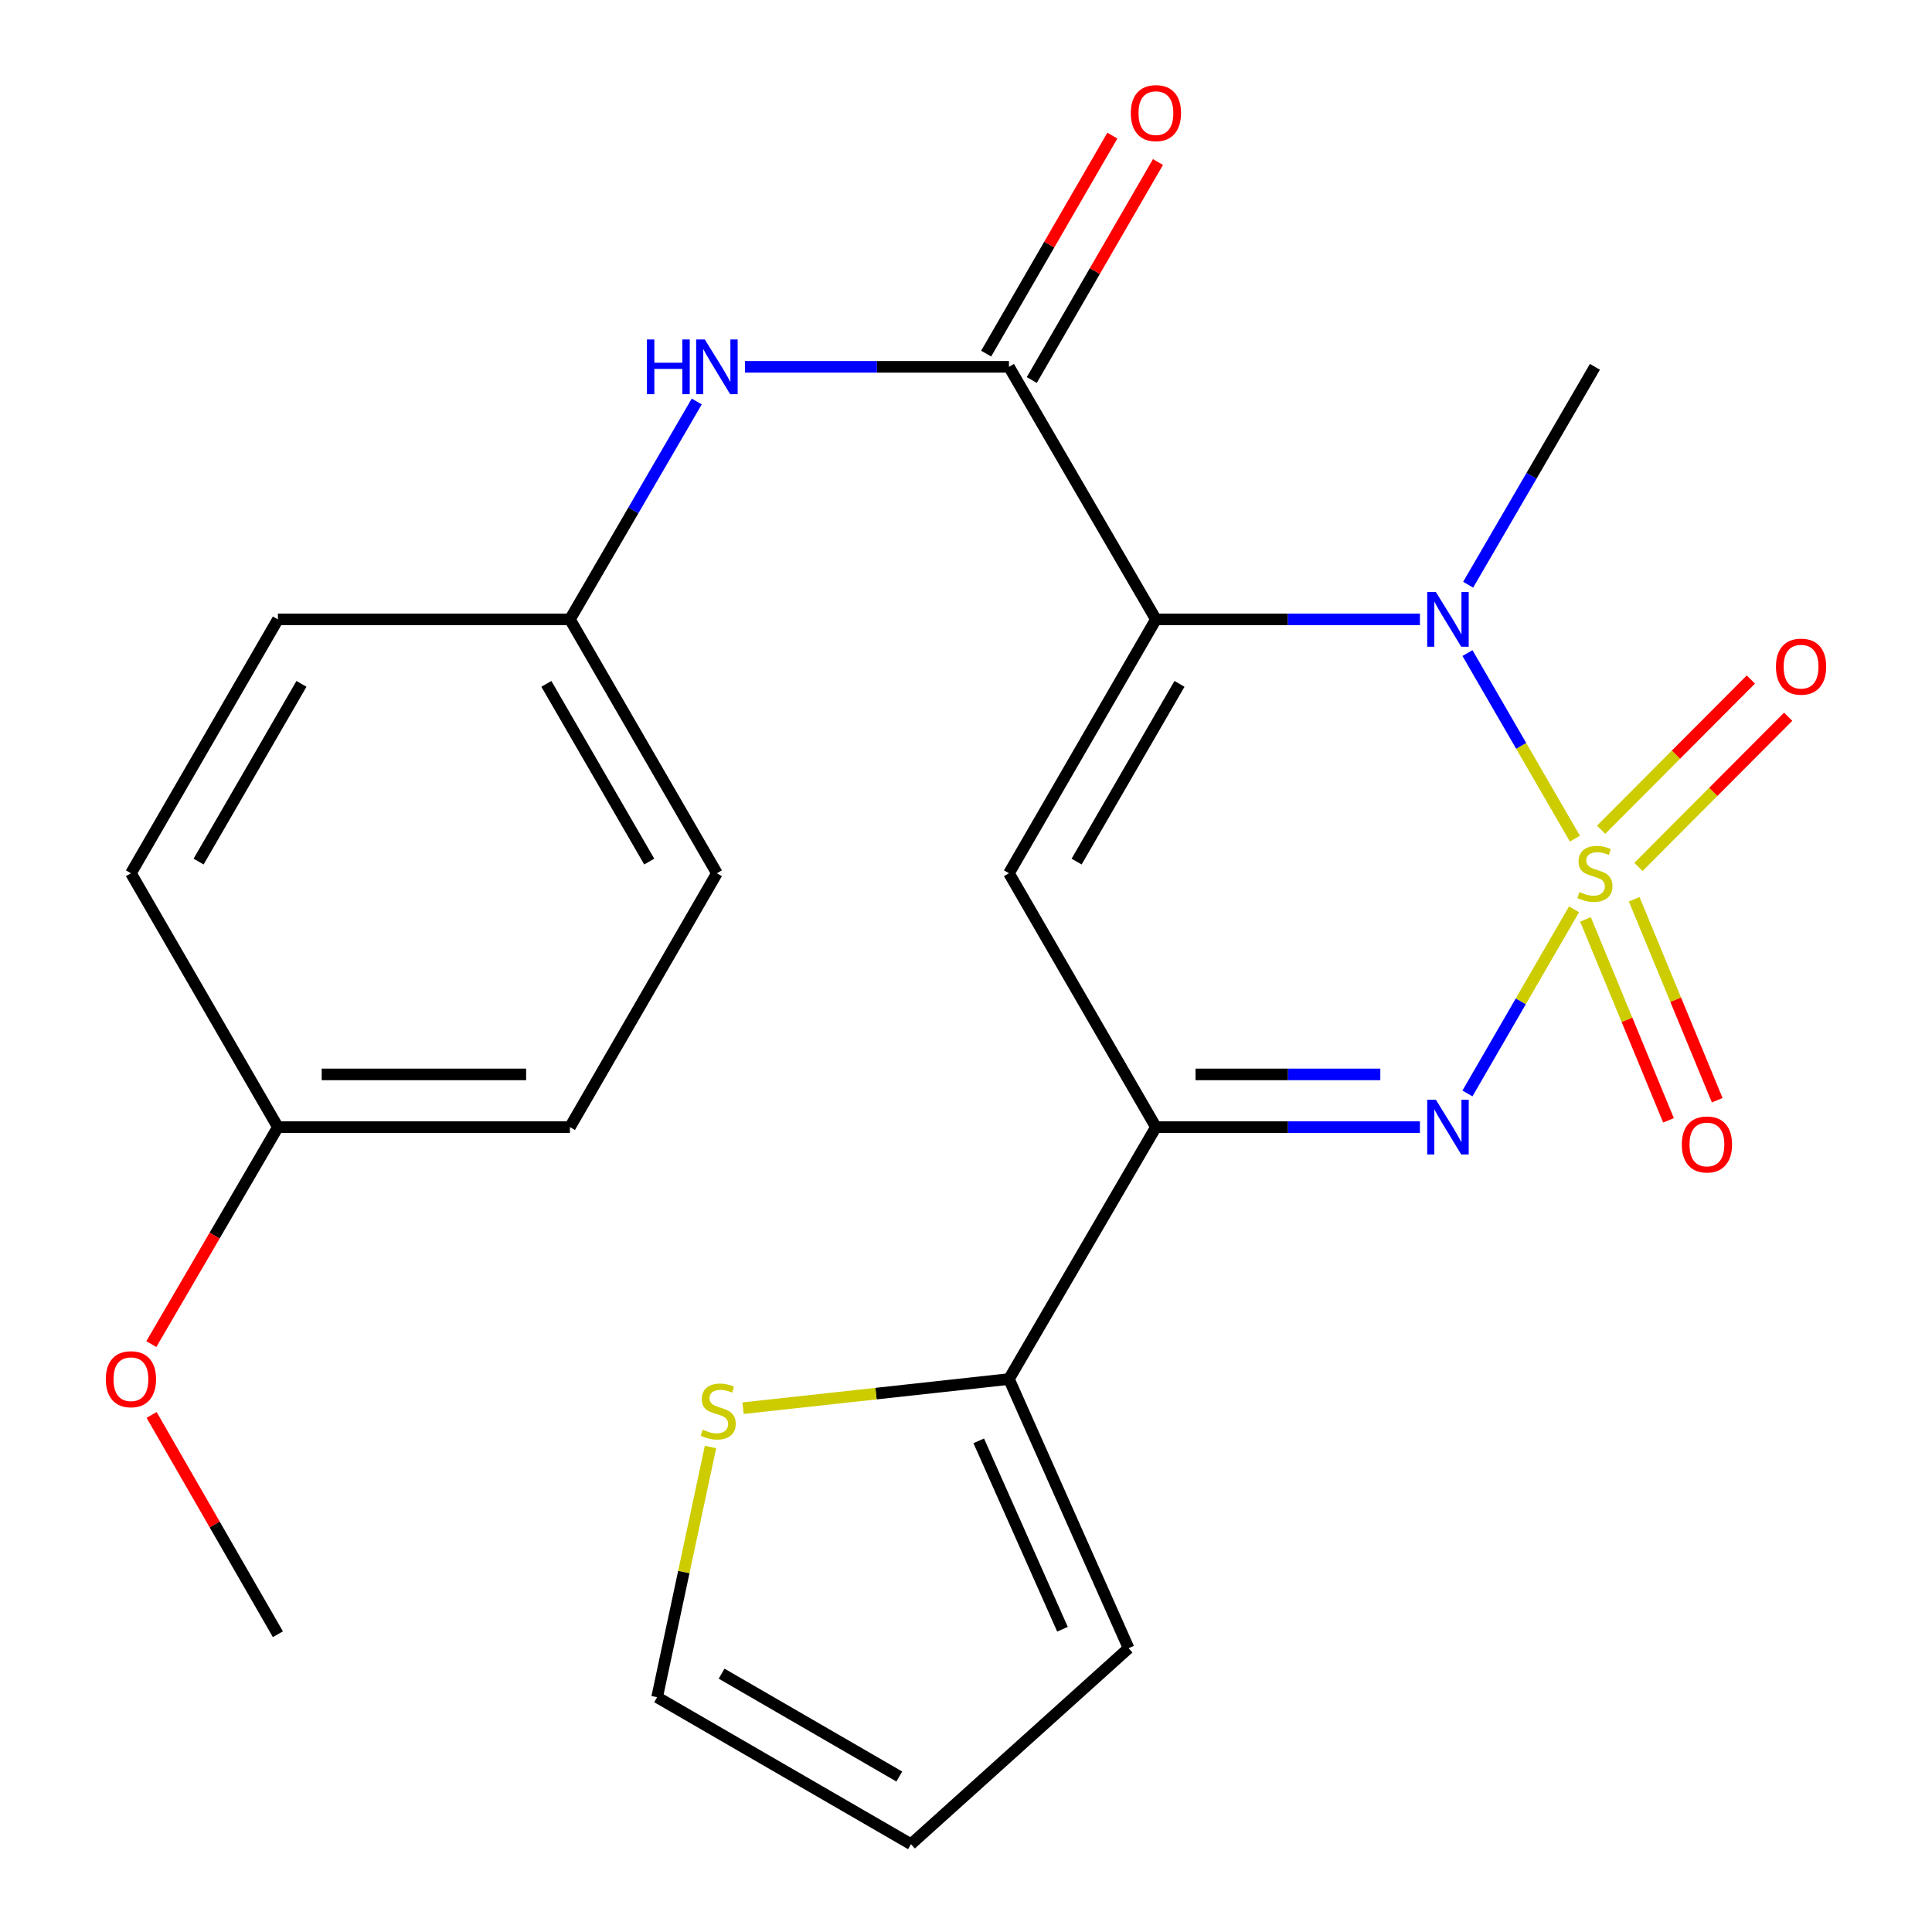 <?xml version='1.0' encoding='iso-8859-1'?>
<svg version='1.1' baseProfile='full'
              xmlns='http://www.w3.org/2000/svg'
                      xmlns:rdkit='http://www.rdkit.org/xml'
                      xmlns:xlink='http://www.w3.org/1999/xlink'
                  xml:space='preserve'
width='1000px' height='1000px' viewBox='0 0 1000 1000'>
<!-- END OF HEADER -->
<rect style='opacity:1.0;fill:#FFFFFF;stroke:none' width='1000' height='1000' x='0' y='0'> </rect>
<path class='bond-1' d='M 815.162,434.076 L 787.361,386.053' style='fill:none;fill-rule:evenodd;stroke:#CCCC00;stroke-width:6px;stroke-linecap:butt;stroke-linejoin:miter;stroke-opacity:1' />
<path class='bond-1' d='M 787.361,386.053 L 759.56,338.029' style='fill:none;fill-rule:evenodd;stroke:#0000FF;stroke-width:6px;stroke-linecap:butt;stroke-linejoin:miter;stroke-opacity:1' />
<path class='bond-2' d='M 814.722,470.668 L 787.135,518.323' style='fill:none;fill-rule:evenodd;stroke:#CCCC00;stroke-width:6px;stroke-linecap:butt;stroke-linejoin:miter;stroke-opacity:1' />
<path class='bond-2' d='M 787.135,518.323 L 759.548,565.977' style='fill:none;fill-rule:evenodd;stroke:#0000FF;stroke-width:6px;stroke-linecap:butt;stroke-linejoin:miter;stroke-opacity:1' />
<path class='bond-7' d='M 820.643,475.876 L 842.132,527.883' style='fill:none;fill-rule:evenodd;stroke:#CCCC00;stroke-width:6px;stroke-linecap:butt;stroke-linejoin:miter;stroke-opacity:1' />
<path class='bond-7' d='M 842.132,527.883 L 863.621,579.889' style='fill:none;fill-rule:evenodd;stroke:#FF0000;stroke-width:6px;stroke-linecap:butt;stroke-linejoin:miter;stroke-opacity:1' />
<path class='bond-7' d='M 845.856,465.458 L 867.345,517.465' style='fill:none;fill-rule:evenodd;stroke:#CCCC00;stroke-width:6px;stroke-linecap:butt;stroke-linejoin:miter;stroke-opacity:1' />
<path class='bond-7' d='M 867.345,517.465 L 888.834,569.471' style='fill:none;fill-rule:evenodd;stroke:#FF0000;stroke-width:6px;stroke-linecap:butt;stroke-linejoin:miter;stroke-opacity:1' />
<path class='bond-8' d='M 848.05,448.727 L 886.809,409.853' style='fill:none;fill-rule:evenodd;stroke:#CCCC00;stroke-width:6px;stroke-linecap:butt;stroke-linejoin:miter;stroke-opacity:1' />
<path class='bond-8' d='M 886.809,409.853 L 925.567,370.979' style='fill:none;fill-rule:evenodd;stroke:#FF0000;stroke-width:6px;stroke-linecap:butt;stroke-linejoin:miter;stroke-opacity:1' />
<path class='bond-8' d='M 828.731,429.465 L 867.49,390.591' style='fill:none;fill-rule:evenodd;stroke:#CCCC00;stroke-width:6px;stroke-linecap:butt;stroke-linejoin:miter;stroke-opacity:1' />
<path class='bond-8' d='M 867.49,390.591 L 906.248,351.717' style='fill:none;fill-rule:evenodd;stroke:#FF0000;stroke-width:6px;stroke-linecap:butt;stroke-linejoin:miter;stroke-opacity:1' />
<path class='bond-0' d='M 598.301,320.591 L 666.624,320.591' style='fill:none;fill-rule:evenodd;stroke:#000000;stroke-width:6px;stroke-linecap:butt;stroke-linejoin:miter;stroke-opacity:1' />
<path class='bond-0' d='M 666.624,320.591 L 734.946,320.591' style='fill:none;fill-rule:evenodd;stroke:#0000FF;stroke-width:6px;stroke-linecap:butt;stroke-linejoin:miter;stroke-opacity:1' />
<path class='bond-5' d='M 598.301,320.591 L 522.234,189.871' style='fill:none;fill-rule:evenodd;stroke:#000000;stroke-width:6px;stroke-linecap:butt;stroke-linejoin:miter;stroke-opacity:1' />
<path class='bond-24' d='M 598.301,320.591 L 522.234,451.992' style='fill:none;fill-rule:evenodd;stroke:#000000;stroke-width:6px;stroke-linecap:butt;stroke-linejoin:miter;stroke-opacity:1' />
<path class='bond-24' d='M 610.501,353.969 L 557.254,445.95' style='fill:none;fill-rule:evenodd;stroke:#000000;stroke-width:6px;stroke-linecap:butt;stroke-linejoin:miter;stroke-opacity:1' />
<path class='bond-16' d='M 759.906,302.65 L 792.719,246.261' style='fill:none;fill-rule:evenodd;stroke:#0000FF;stroke-width:6px;stroke-linecap:butt;stroke-linejoin:miter;stroke-opacity:1' />
<path class='bond-16' d='M 792.719,246.261 L 825.533,189.871' style='fill:none;fill-rule:evenodd;stroke:#000000;stroke-width:6px;stroke-linecap:butt;stroke-linejoin:miter;stroke-opacity:1' />
<path class='bond-4' d='M 734.946,583.393 L 666.624,583.393' style='fill:none;fill-rule:evenodd;stroke:#0000FF;stroke-width:6px;stroke-linecap:butt;stroke-linejoin:miter;stroke-opacity:1' />
<path class='bond-4' d='M 666.624,583.393 L 598.301,583.393' style='fill:none;fill-rule:evenodd;stroke:#000000;stroke-width:6px;stroke-linecap:butt;stroke-linejoin:miter;stroke-opacity:1' />
<path class='bond-4' d='M 714.45,556.113 L 666.624,556.113' style='fill:none;fill-rule:evenodd;stroke:#0000FF;stroke-width:6px;stroke-linecap:butt;stroke-linejoin:miter;stroke-opacity:1' />
<path class='bond-4' d='M 666.624,556.113 L 618.798,556.113' style='fill:none;fill-rule:evenodd;stroke:#000000;stroke-width:6px;stroke-linecap:butt;stroke-linejoin:miter;stroke-opacity:1' />
<path class='bond-3' d='M 522.234,451.992 L 598.301,583.393' style='fill:none;fill-rule:evenodd;stroke:#000000;stroke-width:6px;stroke-linecap:butt;stroke-linejoin:miter;stroke-opacity:1' />
<path class='bond-6' d='M 598.301,583.393 L 522.234,713.795' style='fill:none;fill-rule:evenodd;stroke:#000000;stroke-width:6px;stroke-linecap:butt;stroke-linejoin:miter;stroke-opacity:1' />
<path class='bond-9' d='M 522.234,189.871 L 453.911,189.871' style='fill:none;fill-rule:evenodd;stroke:#000000;stroke-width:6px;stroke-linecap:butt;stroke-linejoin:miter;stroke-opacity:1' />
<path class='bond-9' d='M 453.911,189.871 L 385.588,189.871' style='fill:none;fill-rule:evenodd;stroke:#0000FF;stroke-width:6px;stroke-linecap:butt;stroke-linejoin:miter;stroke-opacity:1' />
<path class='bond-11' d='M 534.039,196.705 L 566.701,140.282' style='fill:none;fill-rule:evenodd;stroke:#000000;stroke-width:6px;stroke-linecap:butt;stroke-linejoin:miter;stroke-opacity:1' />
<path class='bond-11' d='M 566.701,140.282 L 599.364,83.86' style='fill:none;fill-rule:evenodd;stroke:#FF0000;stroke-width:6px;stroke-linecap:butt;stroke-linejoin:miter;stroke-opacity:1' />
<path class='bond-11' d='M 510.429,183.038 L 543.091,126.615' style='fill:none;fill-rule:evenodd;stroke:#000000;stroke-width:6px;stroke-linecap:butt;stroke-linejoin:miter;stroke-opacity:1' />
<path class='bond-11' d='M 543.091,126.615 L 575.754,70.192' style='fill:none;fill-rule:evenodd;stroke:#FF0000;stroke-width:6px;stroke-linecap:butt;stroke-linejoin:miter;stroke-opacity:1' />
<path class='bond-10' d='M 522.234,713.795 L 453.417,721.335' style='fill:none;fill-rule:evenodd;stroke:#000000;stroke-width:6px;stroke-linecap:butt;stroke-linejoin:miter;stroke-opacity:1' />
<path class='bond-10' d='M 453.417,721.335 L 384.601,728.875' style='fill:none;fill-rule:evenodd;stroke:#CCCC00;stroke-width:6px;stroke-linecap:butt;stroke-linejoin:miter;stroke-opacity:1' />
<path class='bond-12' d='M 522.234,713.795 L 584.161,853.107' style='fill:none;fill-rule:evenodd;stroke:#000000;stroke-width:6px;stroke-linecap:butt;stroke-linejoin:miter;stroke-opacity:1' />
<path class='bond-12' d='M 506.594,745.773 L 549.943,843.292' style='fill:none;fill-rule:evenodd;stroke:#000000;stroke-width:6px;stroke-linecap:butt;stroke-linejoin:miter;stroke-opacity:1' />
<path class='bond-15' d='M 360.629,207.812 L 327.815,264.202' style='fill:none;fill-rule:evenodd;stroke:#0000FF;stroke-width:6px;stroke-linecap:butt;stroke-linejoin:miter;stroke-opacity:1' />
<path class='bond-15' d='M 327.815,264.202 L 295.002,320.591' style='fill:none;fill-rule:evenodd;stroke:#000000;stroke-width:6px;stroke-linecap:butt;stroke-linejoin:miter;stroke-opacity:1' />
<path class='bond-13' d='M 367.753,748.952 L 353.937,813.715' style='fill:none;fill-rule:evenodd;stroke:#CCCC00;stroke-width:6px;stroke-linecap:butt;stroke-linejoin:miter;stroke-opacity:1' />
<path class='bond-13' d='M 353.937,813.715 L 340.121,878.478' style='fill:none;fill-rule:evenodd;stroke:#000000;stroke-width:6px;stroke-linecap:butt;stroke-linejoin:miter;stroke-opacity:1' />
<path class='bond-14' d='M 584.161,853.107 L 471.522,954.545' style='fill:none;fill-rule:evenodd;stroke:#000000;stroke-width:6px;stroke-linecap:butt;stroke-linejoin:miter;stroke-opacity:1' />
<path class='bond-25' d='M 340.121,878.478 L 471.522,954.545' style='fill:none;fill-rule:evenodd;stroke:#000000;stroke-width:6px;stroke-linecap:butt;stroke-linejoin:miter;stroke-opacity:1' />
<path class='bond-25' d='M 373.499,866.278 L 465.48,919.525' style='fill:none;fill-rule:evenodd;stroke:#000000;stroke-width:6px;stroke-linecap:butt;stroke-linejoin:miter;stroke-opacity:1' />
<path class='bond-18' d='M 295.002,320.591 L 143.837,320.591' style='fill:none;fill-rule:evenodd;stroke:#000000;stroke-width:6px;stroke-linecap:butt;stroke-linejoin:miter;stroke-opacity:1' />
<path class='bond-19' d='M 295.002,320.591 L 371.069,451.992' style='fill:none;fill-rule:evenodd;stroke:#000000;stroke-width:6px;stroke-linecap:butt;stroke-linejoin:miter;stroke-opacity:1' />
<path class='bond-19' d='M 282.802,353.969 L 336.049,445.95' style='fill:none;fill-rule:evenodd;stroke:#000000;stroke-width:6px;stroke-linecap:butt;stroke-linejoin:miter;stroke-opacity:1' />
<path class='bond-17' d='M 143.837,583.393 L 295.002,583.393' style='fill:none;fill-rule:evenodd;stroke:#000000;stroke-width:6px;stroke-linecap:butt;stroke-linejoin:miter;stroke-opacity:1' />
<path class='bond-17' d='M 166.512,556.113 L 272.327,556.113' style='fill:none;fill-rule:evenodd;stroke:#000000;stroke-width:6px;stroke-linecap:butt;stroke-linejoin:miter;stroke-opacity:1' />
<path class='bond-22' d='M 143.837,583.393 L 111.081,639.547' style='fill:none;fill-rule:evenodd;stroke:#000000;stroke-width:6px;stroke-linecap:butt;stroke-linejoin:miter;stroke-opacity:1' />
<path class='bond-22' d='M 111.081,639.547 L 78.325,695.7' style='fill:none;fill-rule:evenodd;stroke:#FF0000;stroke-width:6px;stroke-linecap:butt;stroke-linejoin:miter;stroke-opacity:1' />
<path class='bond-26' d='M 143.837,583.393 L 67.77,451.992' style='fill:none;fill-rule:evenodd;stroke:#000000;stroke-width:6px;stroke-linecap:butt;stroke-linejoin:miter;stroke-opacity:1' />
<path class='bond-20' d='M 143.837,320.591 L 67.77,451.992' style='fill:none;fill-rule:evenodd;stroke:#000000;stroke-width:6px;stroke-linecap:butt;stroke-linejoin:miter;stroke-opacity:1' />
<path class='bond-20' d='M 156.037,353.969 L 102.79,445.95' style='fill:none;fill-rule:evenodd;stroke:#000000;stroke-width:6px;stroke-linecap:butt;stroke-linejoin:miter;stroke-opacity:1' />
<path class='bond-21' d='M 371.069,451.992 L 295.002,583.393' style='fill:none;fill-rule:evenodd;stroke:#000000;stroke-width:6px;stroke-linecap:butt;stroke-linejoin:miter;stroke-opacity:1' />
<path class='bond-23' d='M 78.465,732.365 L 111.151,789.121' style='fill:none;fill-rule:evenodd;stroke:#FF0000;stroke-width:6px;stroke-linecap:butt;stroke-linejoin:miter;stroke-opacity:1' />
<path class='bond-23' d='M 111.151,789.121 L 143.837,845.878' style='fill:none;fill-rule:evenodd;stroke:#000000;stroke-width:6px;stroke-linecap:butt;stroke-linejoin:miter;stroke-opacity:1' />
<path  class='atom-0' d='M 817.533 461.712
Q 817.853 461.832, 819.173 462.392
Q 820.493 462.952, 821.933 463.312
Q 823.413 463.632, 824.853 463.632
Q 827.533 463.632, 829.093 462.352
Q 830.653 461.032, 830.653 458.752
Q 830.653 457.192, 829.853 456.232
Q 829.093 455.272, 827.893 454.752
Q 826.693 454.232, 824.693 453.632
Q 822.173 452.872, 820.653 452.152
Q 819.173 451.432, 818.093 449.912
Q 817.053 448.392, 817.053 445.832
Q 817.053 442.272, 819.453 440.072
Q 821.893 437.872, 826.693 437.872
Q 829.973 437.872, 833.693 439.432
L 832.773 442.512
Q 829.373 441.112, 826.813 441.112
Q 824.053 441.112, 822.533 442.272
Q 821.013 443.392, 821.053 445.352
Q 821.053 446.872, 821.813 447.792
Q 822.613 448.712, 823.733 449.232
Q 824.893 449.752, 826.813 450.352
Q 829.373 451.152, 830.893 451.952
Q 832.413 452.752, 833.493 454.392
Q 834.613 455.992, 834.613 458.752
Q 834.613 462.672, 831.973 464.792
Q 829.373 466.872, 825.013 466.872
Q 822.493 466.872, 820.573 466.312
Q 818.693 465.792, 816.453 464.872
L 817.533 461.712
' fill='#CCCC00'/>
<path  class='atom-2' d='M 743.206 306.431
L 752.486 321.431
Q 753.406 322.911, 754.886 325.591
Q 756.366 328.271, 756.446 328.431
L 756.446 306.431
L 760.206 306.431
L 760.206 334.751
L 756.326 334.751
L 746.366 318.351
Q 745.206 316.431, 743.966 314.231
Q 742.766 312.031, 742.406 311.351
L 742.406 334.751
L 738.726 334.751
L 738.726 306.431
L 743.206 306.431
' fill='#0000FF'/>
<path  class='atom-3' d='M 743.206 569.233
L 752.486 584.233
Q 753.406 585.713, 754.886 588.393
Q 756.366 591.073, 756.446 591.233
L 756.446 569.233
L 760.206 569.233
L 760.206 597.553
L 756.326 597.553
L 746.366 581.153
Q 745.206 579.233, 743.966 577.033
Q 742.766 574.833, 742.406 574.153
L 742.406 597.553
L 738.726 597.553
L 738.726 569.233
L 743.206 569.233
' fill='#0000FF'/>
<path  class='atom-8' d='M 870.504 592.37
Q 870.504 585.57, 873.864 581.77
Q 877.224 577.97, 883.504 577.97
Q 889.784 577.97, 893.144 581.77
Q 896.504 585.57, 896.504 592.37
Q 896.504 599.25, 893.104 603.17
Q 889.704 607.05, 883.504 607.05
Q 877.264 607.05, 873.864 603.17
Q 870.504 599.29, 870.504 592.37
M 883.504 603.85
Q 887.824 603.85, 890.144 600.97
Q 892.504 598.05, 892.504 592.37
Q 892.504 586.81, 890.144 584.01
Q 887.824 581.17, 883.504 581.17
Q 879.184 581.17, 876.824 583.97
Q 874.504 586.77, 874.504 592.37
Q 874.504 598.09, 876.824 600.97
Q 879.184 603.85, 883.504 603.85
' fill='#FF0000'/>
<path  class='atom-9' d='M 919.23 345.057
Q 919.23 338.257, 922.59 334.457
Q 925.95 330.657, 932.23 330.657
Q 938.51 330.657, 941.87 334.457
Q 945.23 338.257, 945.23 345.057
Q 945.23 351.937, 941.83 355.857
Q 938.43 359.737, 932.23 359.737
Q 925.99 359.737, 922.59 355.857
Q 919.23 351.977, 919.23 345.057
M 932.23 356.537
Q 936.55 356.537, 938.87 353.657
Q 941.23 350.737, 941.23 345.057
Q 941.23 339.497, 938.87 336.697
Q 936.55 333.857, 932.23 333.857
Q 927.91 333.857, 925.55 336.657
Q 923.23 339.457, 923.23 345.057
Q 923.23 350.777, 925.55 353.657
Q 927.91 356.537, 932.23 356.537
' fill='#FF0000'/>
<path  class='atom-10' d='M 334.849 175.711
L 338.689 175.711
L 338.689 187.751
L 353.169 187.751
L 353.169 175.711
L 357.009 175.711
L 357.009 204.031
L 353.169 204.031
L 353.169 190.951
L 338.689 190.951
L 338.689 204.031
L 334.849 204.031
L 334.849 175.711
' fill='#0000FF'/>
<path  class='atom-10' d='M 364.809 175.711
L 374.089 190.711
Q 375.009 192.191, 376.489 194.871
Q 377.969 197.551, 378.049 197.711
L 378.049 175.711
L 381.809 175.711
L 381.809 204.031
L 377.929 204.031
L 367.969 187.631
Q 366.809 185.711, 365.569 183.511
Q 364.369 181.311, 364.009 180.631
L 364.009 204.031
L 360.329 204.031
L 360.329 175.711
L 364.809 175.711
' fill='#0000FF'/>
<path  class='atom-11' d='M 363.736 740.004
Q 364.056 740.124, 365.376 740.684
Q 366.696 741.244, 368.136 741.604
Q 369.616 741.924, 371.056 741.924
Q 373.736 741.924, 375.296 740.644
Q 376.856 739.324, 376.856 737.044
Q 376.856 735.484, 376.056 734.524
Q 375.296 733.564, 374.096 733.044
Q 372.896 732.524, 370.896 731.924
Q 368.376 731.164, 366.856 730.444
Q 365.376 729.724, 364.296 728.204
Q 363.256 726.684, 363.256 724.124
Q 363.256 720.564, 365.656 718.364
Q 368.096 716.164, 372.896 716.164
Q 376.176 716.164, 379.896 717.724
L 378.976 720.804
Q 375.576 719.404, 373.016 719.404
Q 370.256 719.404, 368.736 720.564
Q 367.216 721.684, 367.256 723.644
Q 367.256 725.164, 368.016 726.084
Q 368.816 727.004, 369.936 727.524
Q 371.096 728.044, 373.016 728.644
Q 375.576 729.444, 377.096 730.244
Q 378.616 731.044, 379.696 732.684
Q 380.816 734.284, 380.816 737.044
Q 380.816 740.964, 378.176 743.084
Q 375.576 745.164, 371.216 745.164
Q 368.696 745.164, 366.776 744.604
Q 364.896 744.084, 362.656 743.164
L 363.736 740.004
' fill='#CCCC00'/>
<path  class='atom-12' d='M 585.301 58.55
Q 585.301 51.75, 588.661 47.95
Q 592.021 44.15, 598.301 44.15
Q 604.581 44.15, 607.941 47.95
Q 611.301 51.75, 611.301 58.55
Q 611.301 65.43, 607.901 69.35
Q 604.501 73.23, 598.301 73.23
Q 592.061 73.23, 588.661 69.35
Q 585.301 65.47, 585.301 58.55
M 598.301 70.03
Q 602.621 70.03, 604.941 67.15
Q 607.301 64.23, 607.301 58.55
Q 607.301 52.99, 604.941 50.19
Q 602.621 47.35, 598.301 47.35
Q 593.981 47.35, 591.621 50.15
Q 589.301 52.95, 589.301 58.55
Q 589.301 64.27, 591.621 67.15
Q 593.981 70.03, 598.301 70.03
' fill='#FF0000'/>
<path  class='atom-23' d='M 54.77 713.875
Q 54.77 707.075, 58.13 703.275
Q 61.49 699.475, 67.77 699.475
Q 74.05 699.475, 77.41 703.275
Q 80.77 707.075, 80.77 713.875
Q 80.77 720.755, 77.37 724.675
Q 73.97 728.555, 67.77 728.555
Q 61.53 728.555, 58.13 724.675
Q 54.77 720.795, 54.77 713.875
M 67.77 725.355
Q 72.09 725.355, 74.41 722.475
Q 76.77 719.555, 76.77 713.875
Q 76.77 708.315, 74.41 705.515
Q 72.09 702.675, 67.77 702.675
Q 63.45 702.675, 61.09 705.475
Q 58.77 708.275, 58.77 713.875
Q 58.77 719.595, 61.09 722.475
Q 63.45 725.355, 67.77 725.355
' fill='#FF0000'/>
</svg>

